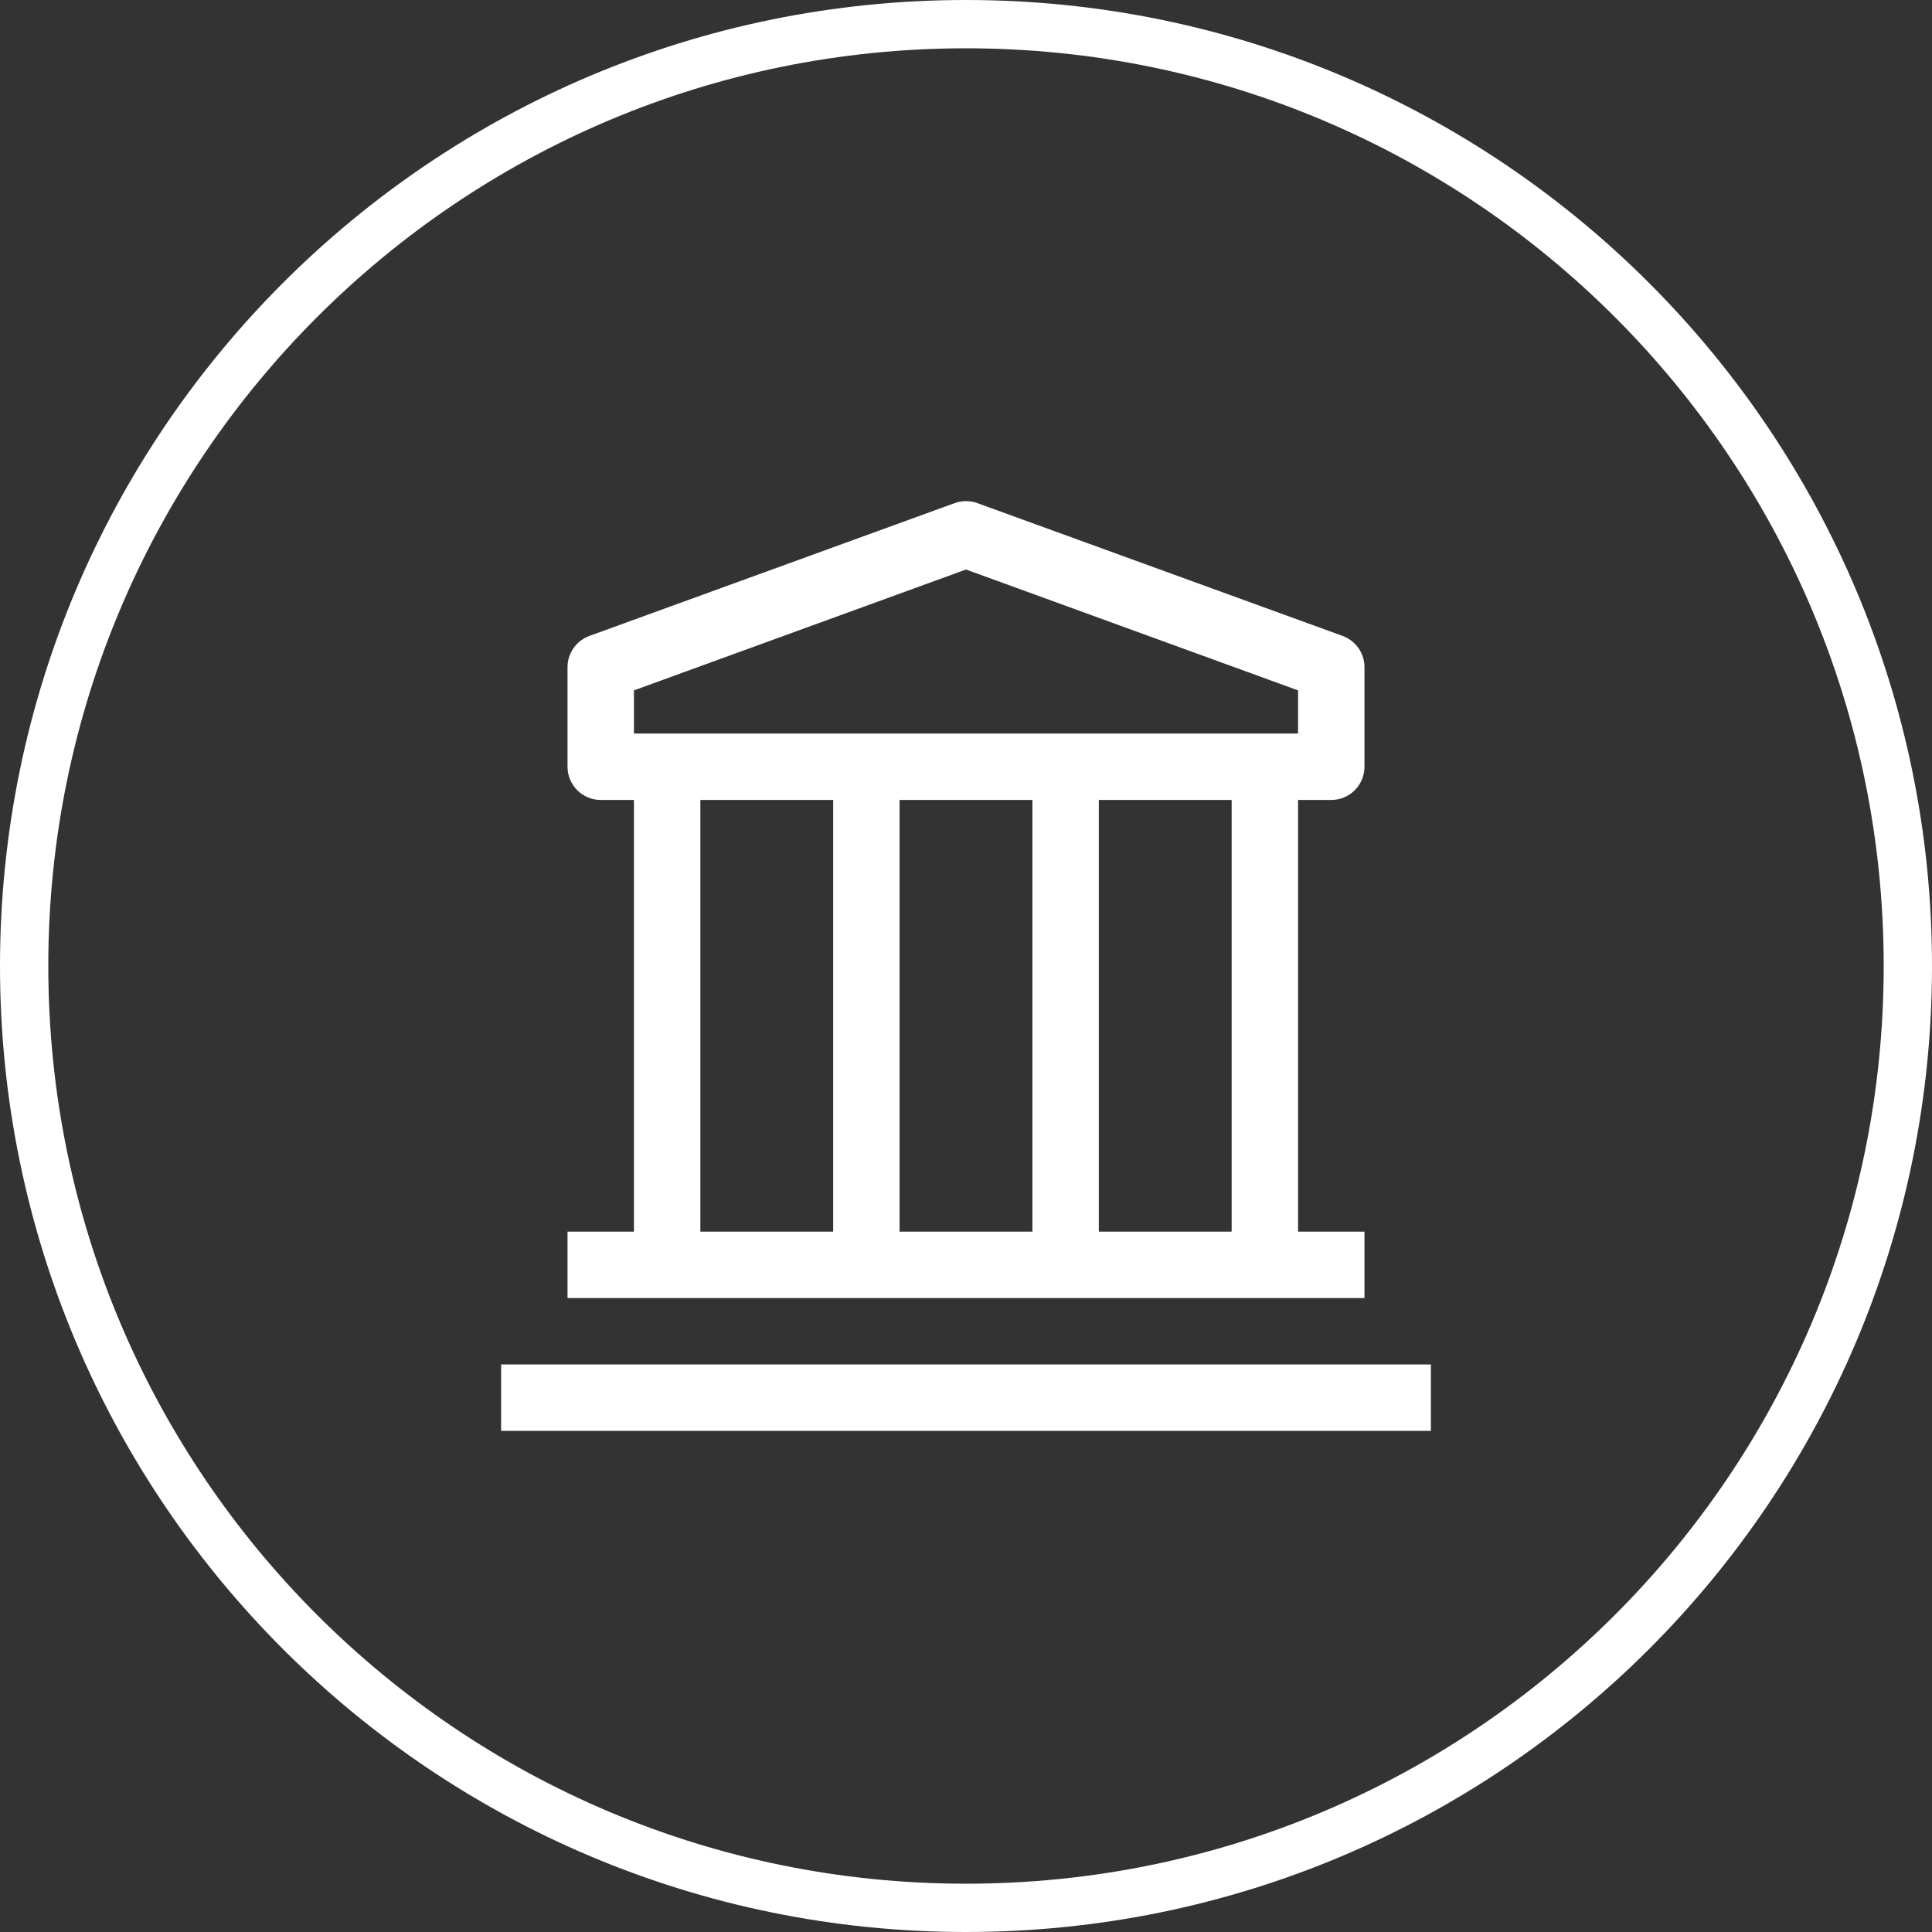 <svg width="80" height="80" viewBox="0 0 80 80" fill="none" xmlns="http://www.w3.org/2000/svg">
<rect x="0" y="0" width="80" height="80" fill="#333333" stroke="none"/>
<g clip-path="url(#clip0_467_10280)">
<path d="M79 40C79 61.539 61.539 79 40 79C18.461 79 1 61.539 1 40C1 18.461 18.461 1 40 1C61.539 1 79 18.461 79 40Z" stroke="white" stroke-width="2"/>
<path d="M20.75 56.5H59.25V59.25H20.75V56.5ZM55.125 33.125C55.49 33.125 55.839 32.98 56.097 32.722C56.355 32.464 56.5 32.115 56.5 31.75V27.625C56.5 27.342 56.413 27.067 56.25 26.835C56.088 26.604 55.858 26.428 55.593 26.332L40.468 20.832C40.165 20.723 39.835 20.723 39.532 20.832L24.407 26.332C24.142 26.428 23.912 26.604 23.75 26.835C23.587 27.067 23.5 27.342 23.5 27.625V31.75C23.5 32.115 23.645 32.464 23.903 32.722C24.161 32.98 24.51 33.125 24.875 33.125H26.25V51H23.5V53.75H56.5V51H53.75V33.125H55.125ZM26.25 28.587L40 23.582L53.75 28.587V30.375H26.25V28.587ZM42.75 51H37.25V33.125H42.75V51ZM29 33.125H34.5V51H29V33.125ZM51 51H45.5V33.125H51V51Z" fill="white"/>
</g>
<defs>
<clipPath id="clip0_467_10280">
<rect width="80" height="80" fill="white"/>
</clipPath>
</defs>
</svg>

